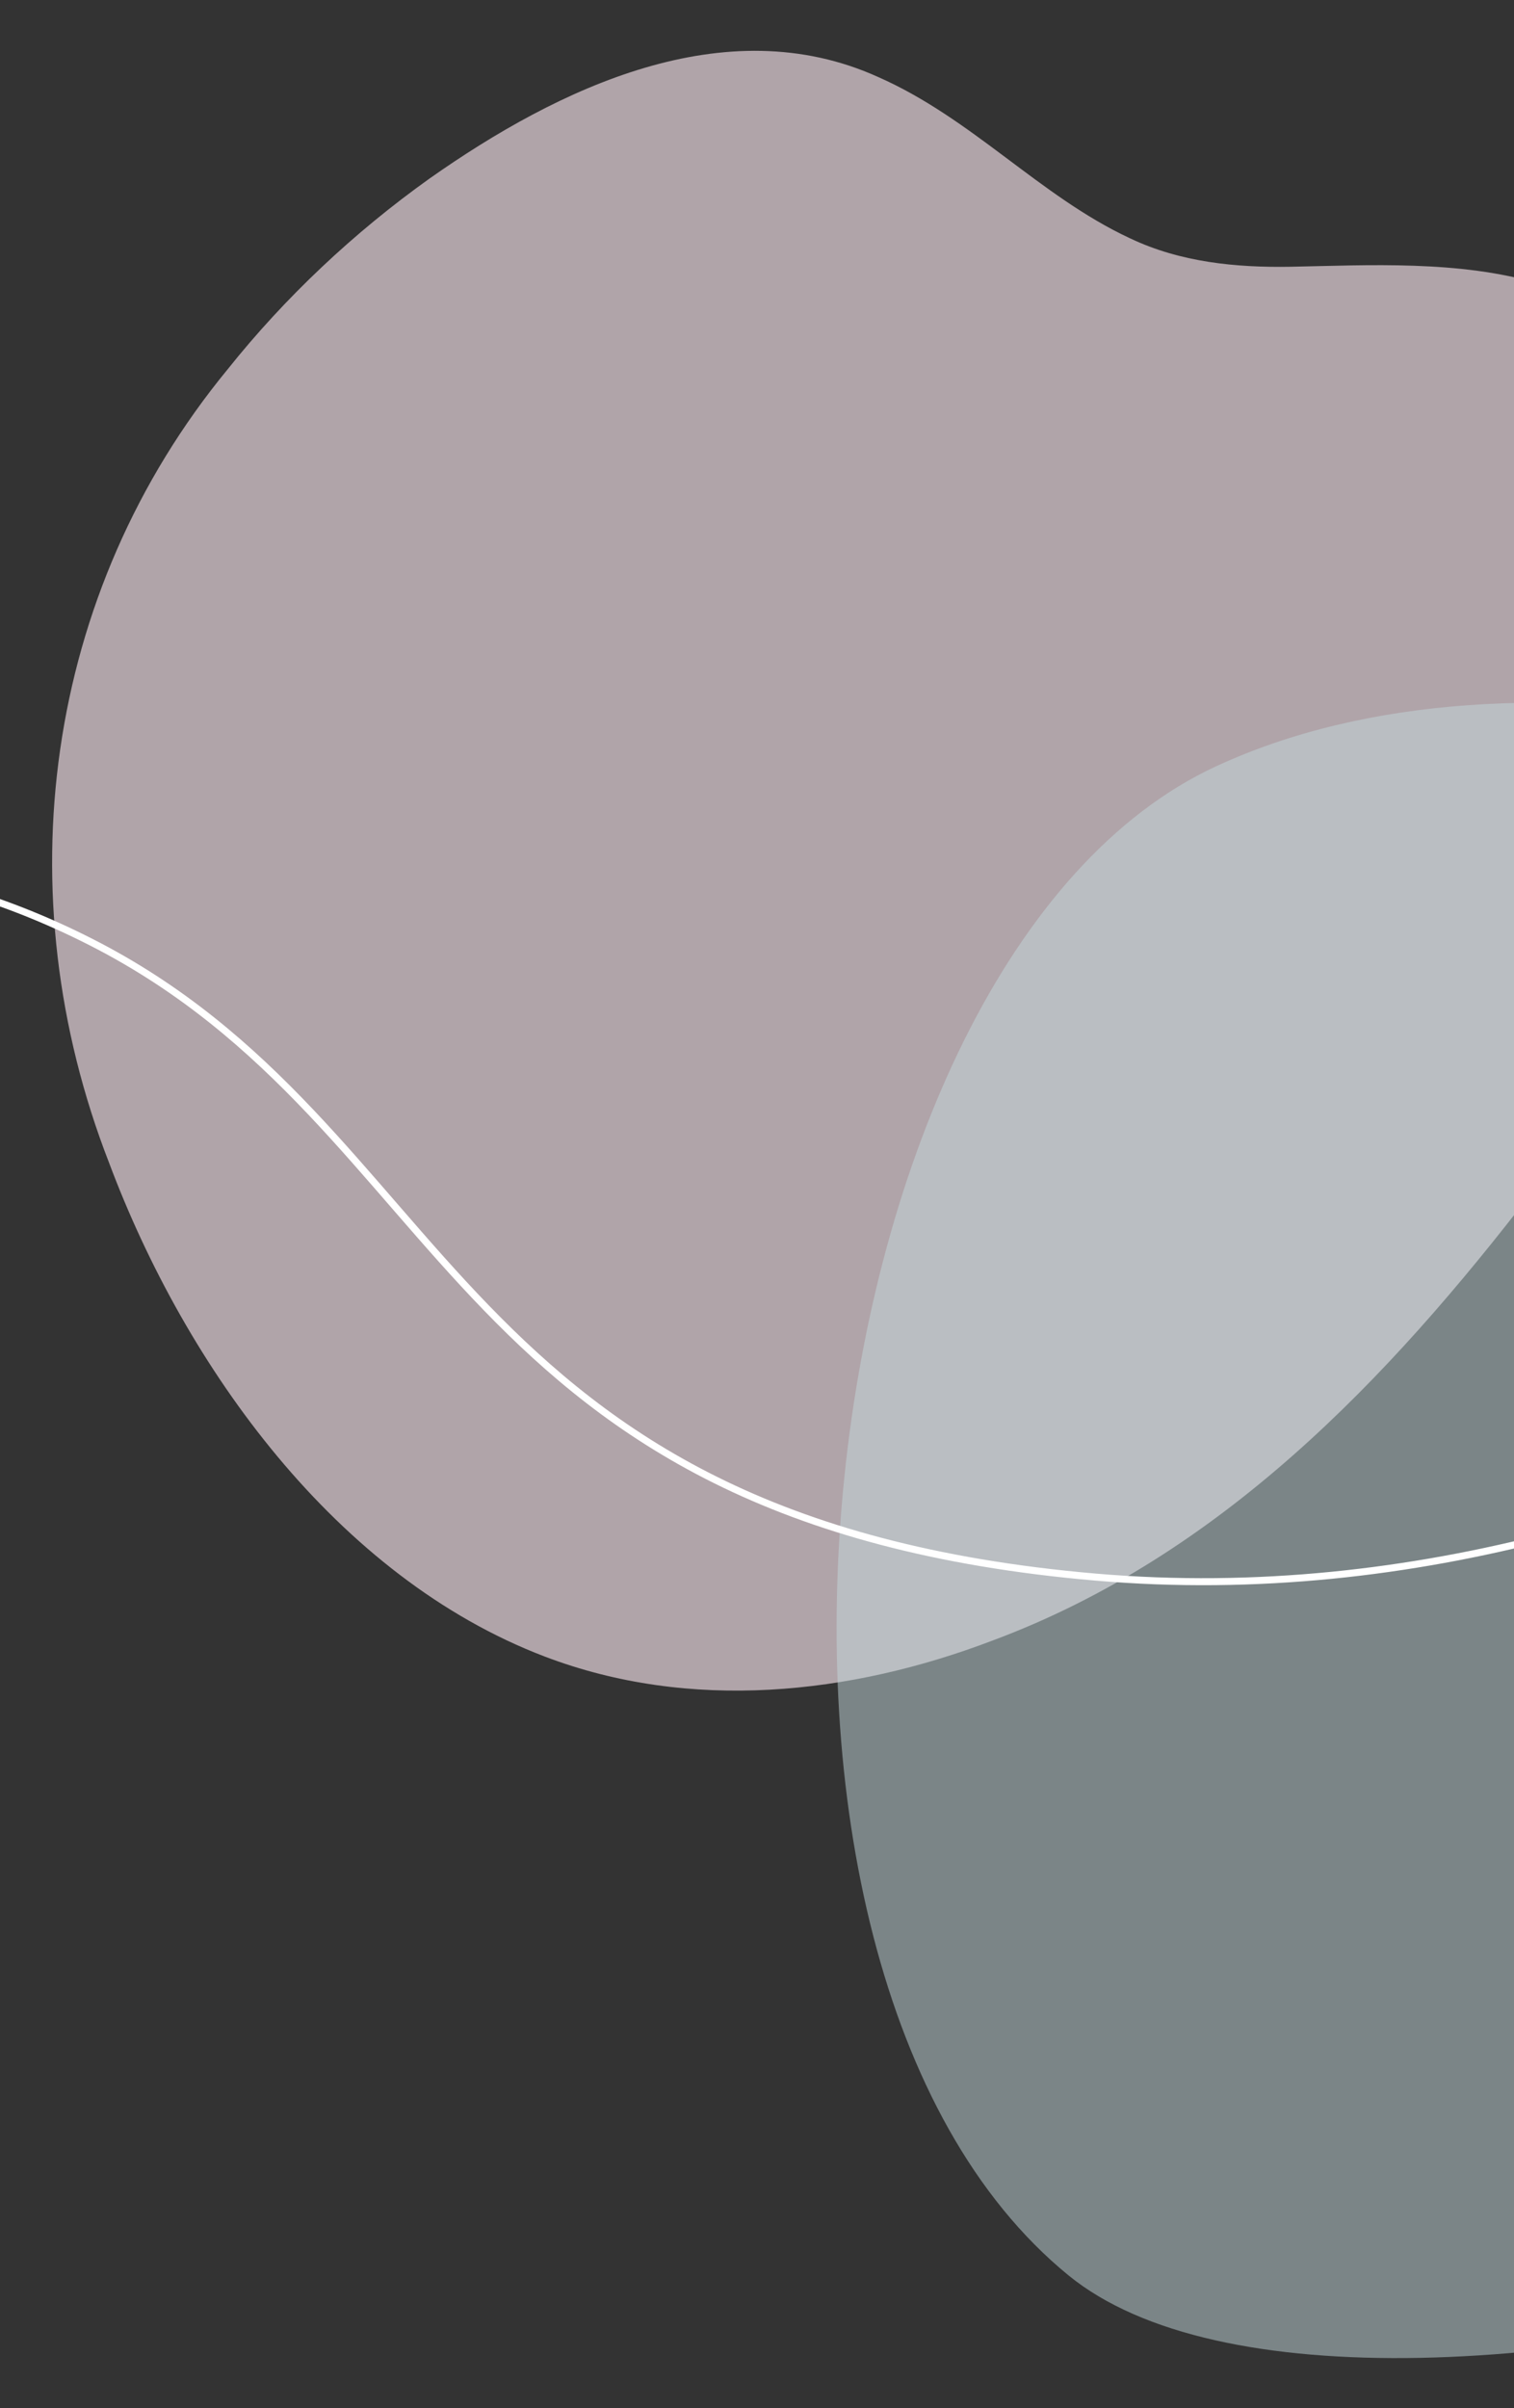 <?xml version="1.0" encoding="UTF-8"?><svg id="_レイヤー_2" xmlns="http://www.w3.org/2000/svg" width="215.803" height="343.159" xmlns:xlink="http://www.w3.org/1999/xlink" viewBox="0 0 215.803 343.159"><rect x="0" y="0" width="215.803" height="343.159" fill="#333333" stroke="none"/><defs><style>.cls-1,.cls-2{fill:none;}.cls-3{fill:#eddbe2;opacity:.67;}.cls-2{stroke:#fff;stroke-miterlimit:10;}.cls-4{opacity:.5;}.cls-5{fill:#c3d7db;}.cls-6{clip-path:url(#clippath);}</style><clipPath id="clippath"><rect class="cls-1" x="0" width="215.803" height="343.159"/></clipPath></defs><g id="_レイヤー_1-2"><g class="cls-6"><path class="cls-3" d="M160.977,33.913c-12.776-5.971-22.405-17.048-35.84-22.955-21.769-9.836-45.545,1.548-63.913,14.484-10.767,7.683-20.562,16.887-28.772,27.177C6.216,84.511.67,127.461,15.531,165.649c10.961,29.252,32.461,59.088,62.104,70.397,20.721,7.896,43.517,5.475,63.859-2.285,32.357-12.05,56.296-37.089,77.044-64.13,14.203-18.792,29.206-38.832,35.405-61.811,8.222-28.699-4.768-59.113-34.485-67.374-11.432-3.409-24.47-2.651-35.471-2.435-7.845.137-15.74-.646-22.875-4.036l-.134-.062Z"/><g class="cls-4"><path class="cls-5" d="M393.79,244.834c41.259-76.53-134.696-175.261-220.413-135.659-59.31,27.401-75.055,171.008-21.077,215.051,41.848,34.146,204.09-10.021,241.49-79.392Z"/></g><path class="cls-2" d="M-81.502,135.134s42.686-27.263,94.507-.878c51.82,26.386,50.719,82.481,143.121,90.468,92.402,7.986,166.225-59.214,166.225-59.214"/></g></g></svg>